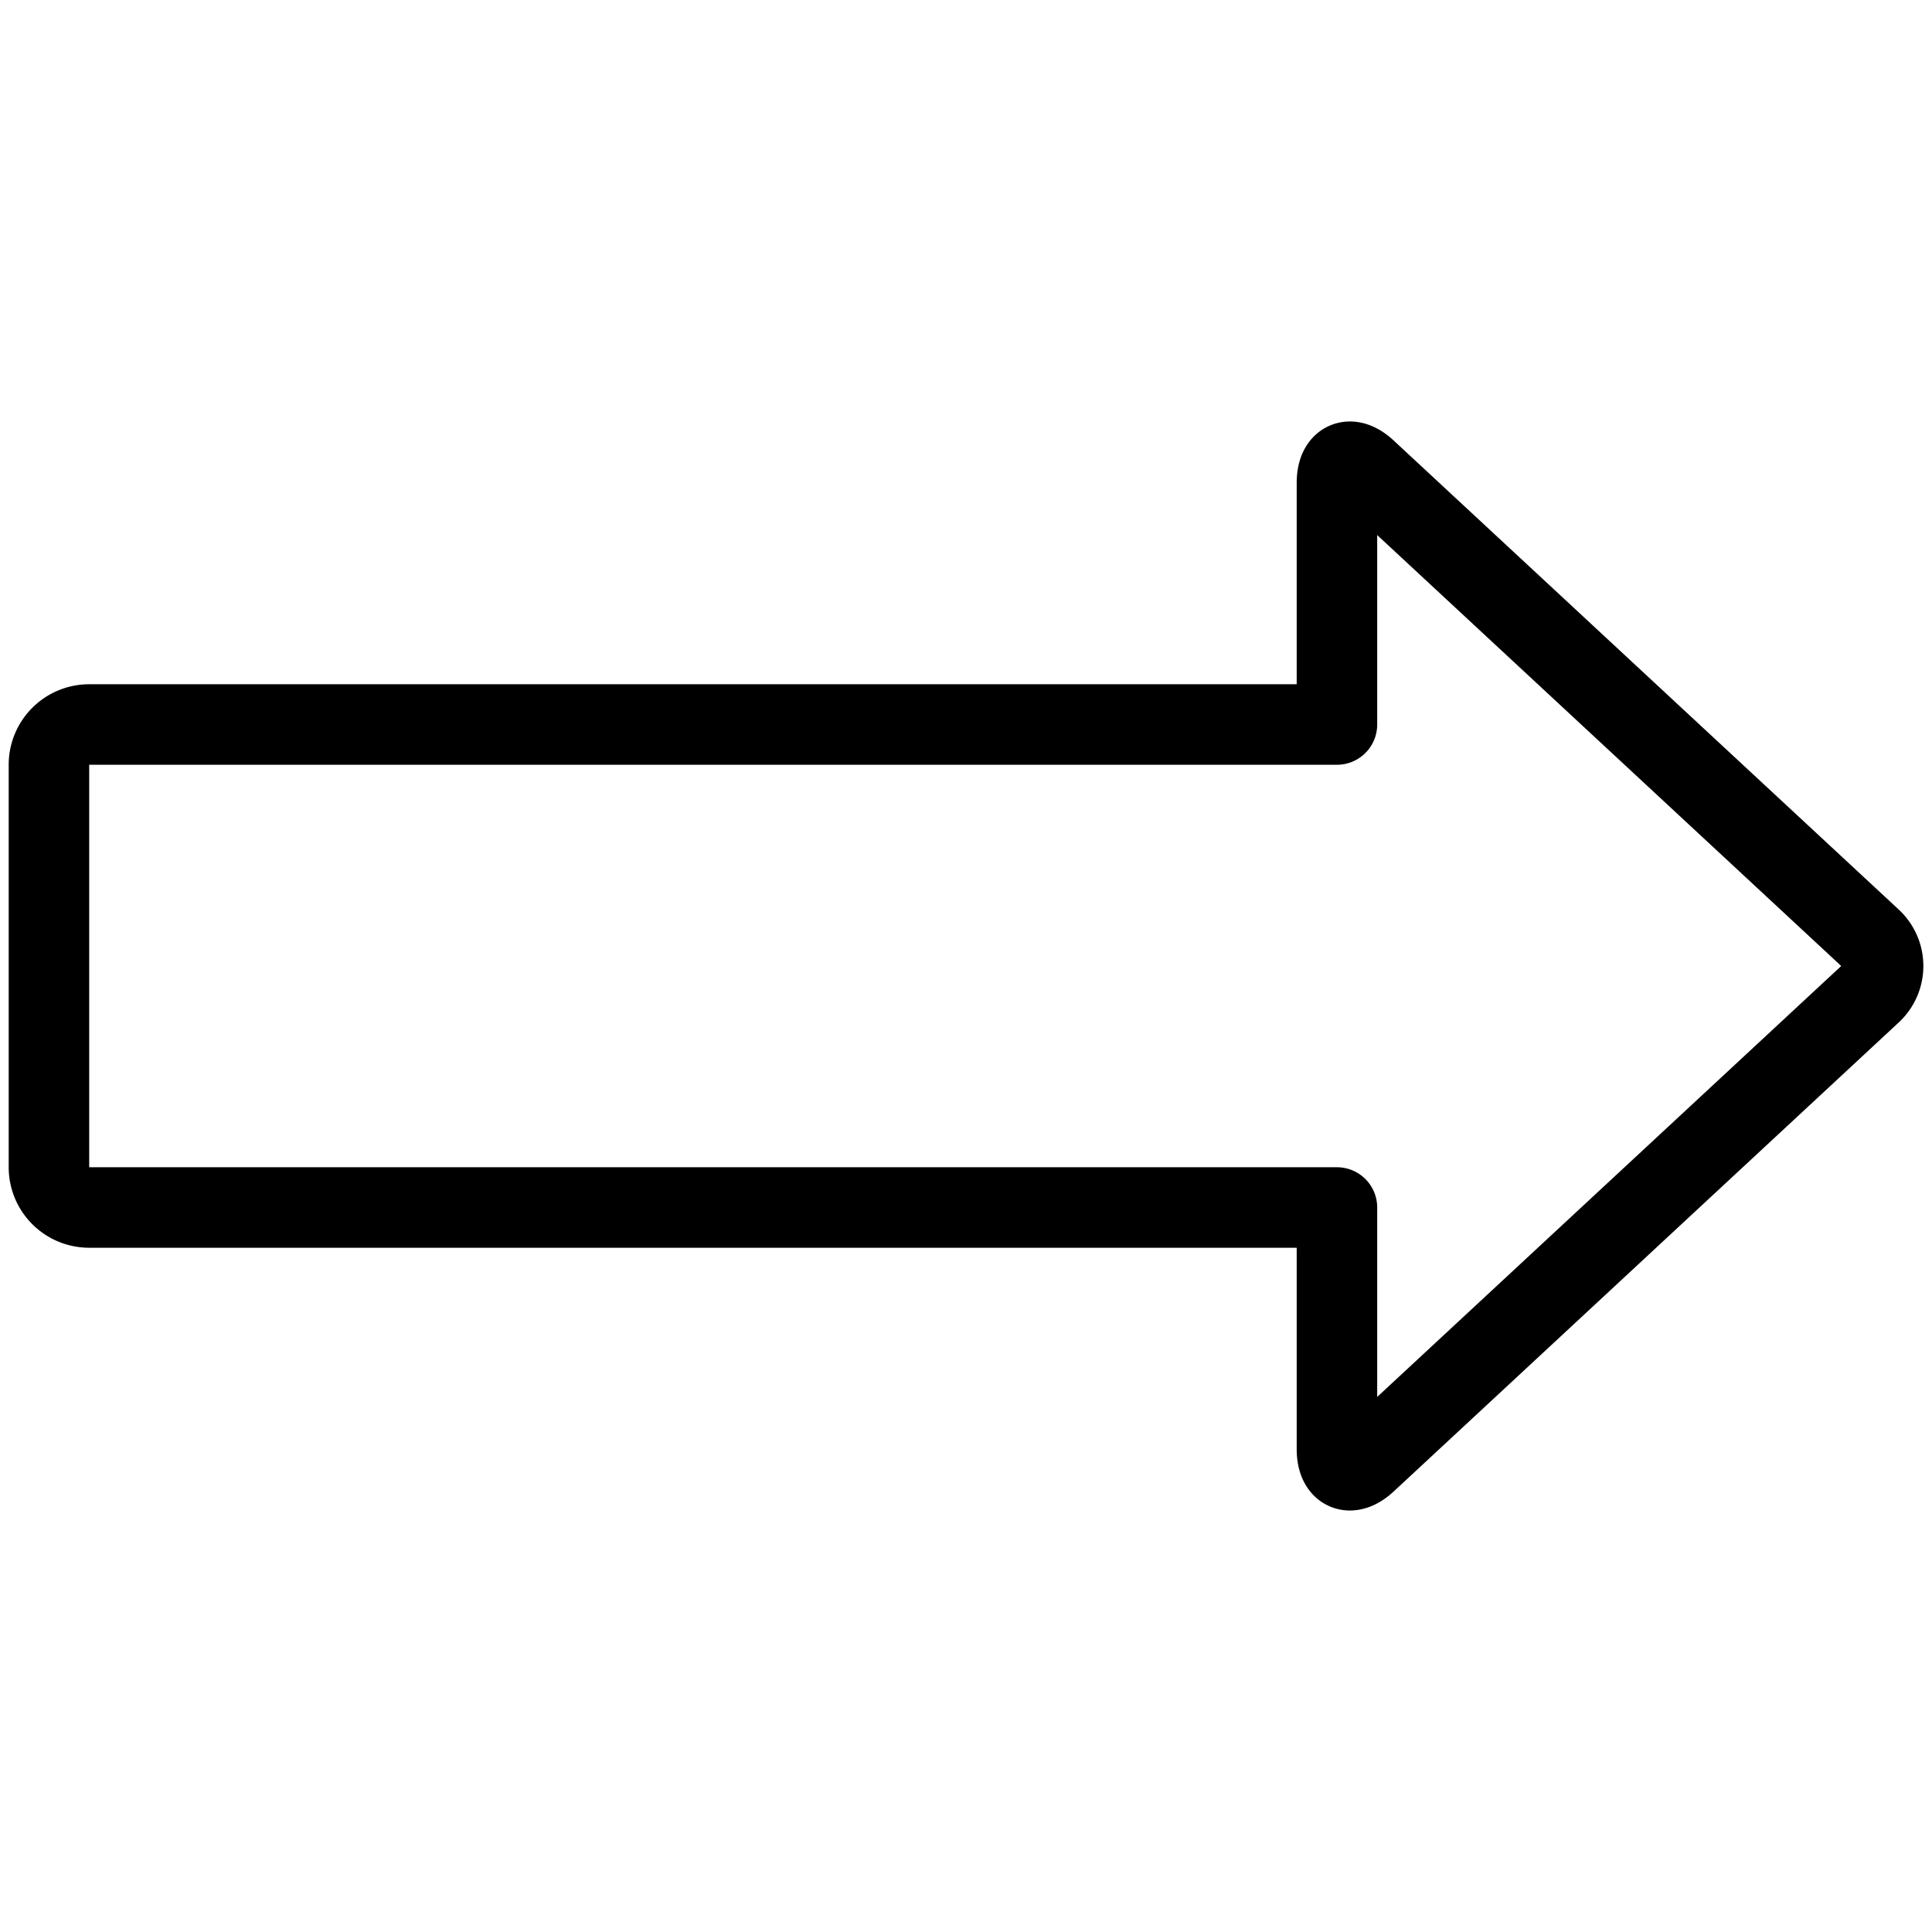 <svg xmlns="http://www.w3.org/2000/svg" viewBox="0 0 24 24" stroke="black"><path d="M16.608 15v3c0 .275.165.347.366.16l6.267-5.82a.457.457 0 0 0 0-.68l-6.267-5.82c-.2-.187-.366-.115-.366.16v3h-15.5a.5.5 0 0 0-.5.5v5a.5.5 0 0 0 .5.5Z" fill="none" stroke-linecap="round" stroke-linejoin="round"/></svg>
